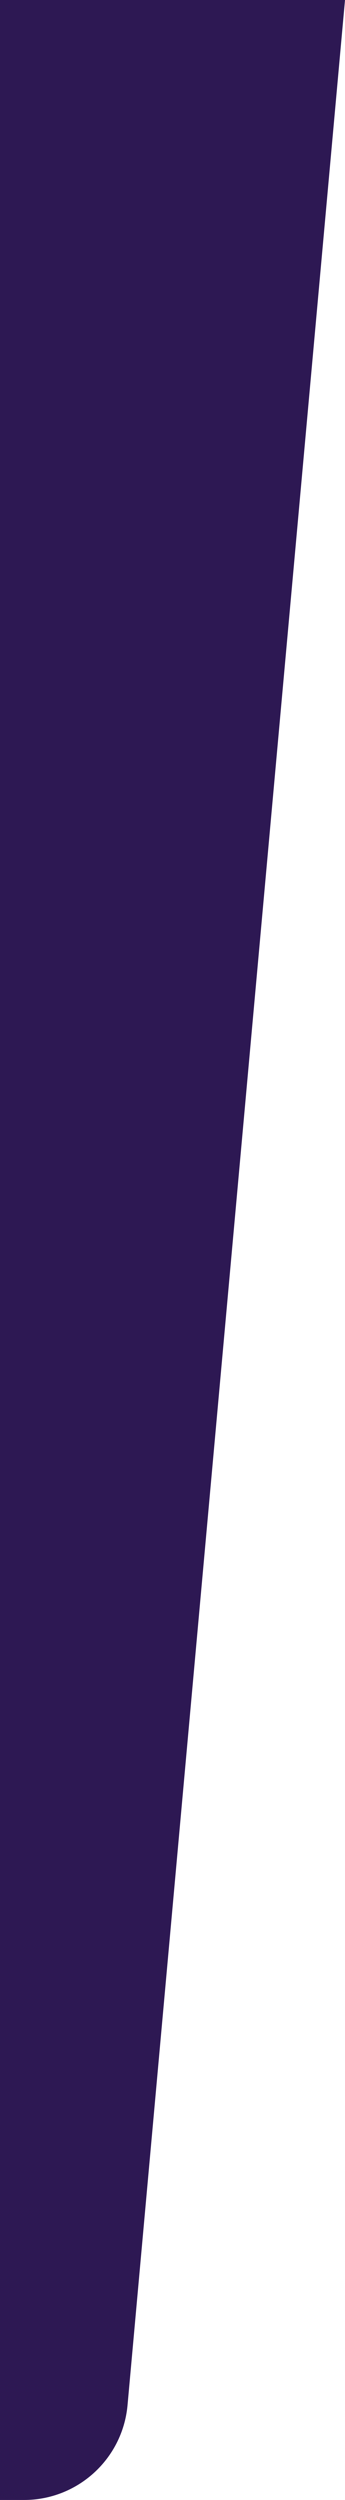 <?xml version="1.0" encoding="UTF-8"?> <svg xmlns="http://www.w3.org/2000/svg" id="Layer_1" data-name="Layer 1" viewBox="0 0 82.97 600"><defs><style> .cls-1 { fill: #2d1853; stroke-width: 0px; } </style></defs><path class="cls-1" d="M5.77,600H0V0h82.97L30.66,577.38c-1.23,12.82-12,22.62-24.89,22.62Z"></path></svg> 